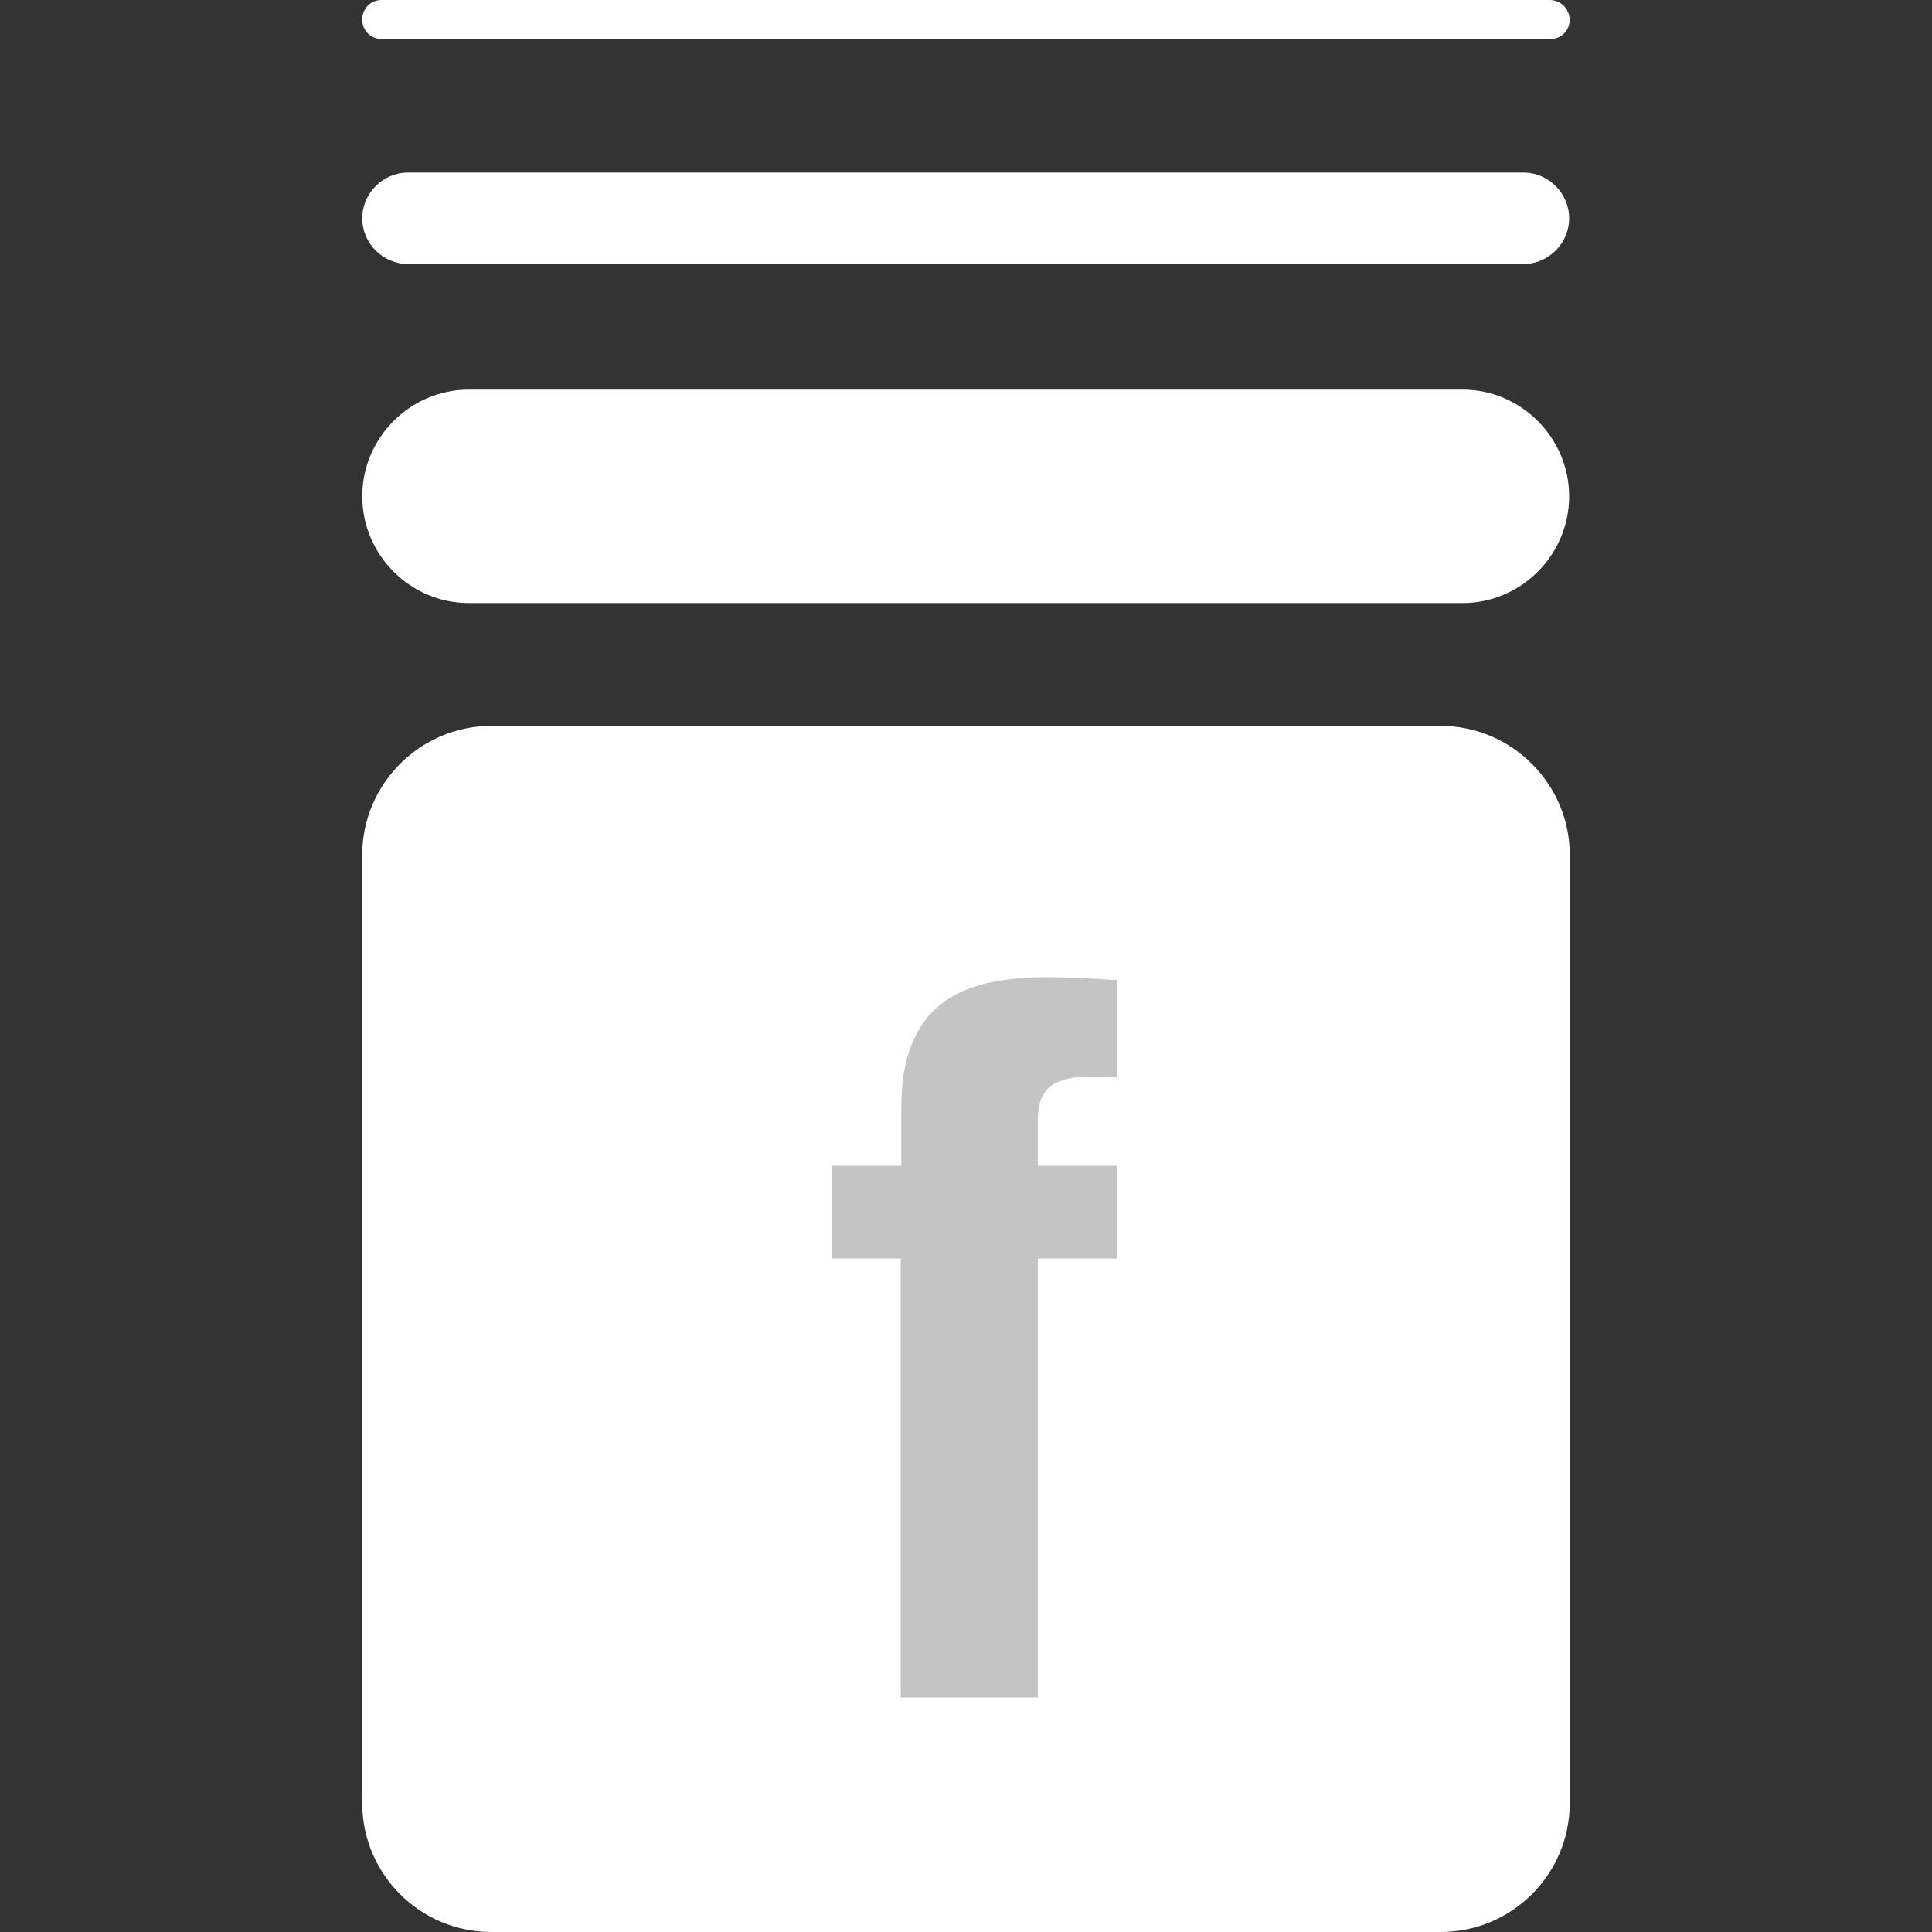 <svg width="80" height="80" viewBox="0 0 80 80" fill="none" xmlns="http://www.w3.org/2000/svg">
<rect x="0" y="0" width="80" height="80" fill="#333333" stroke="none"/>
<path d="M59.657 30.058H20.343C17.394 30.058 15 32.474 15 35.394V74.663C15 77.608 17.394 80 20.343 80H59.657C62.606 80 65 77.608 65 74.663V35.394C65 32.474 62.606 30.058 59.657 30.058Z" fill="white"/>
<path fill-rule="evenodd" clip-rule="evenodd" d="M37.297 52.115H34.445V48.272H37.322V45.768C37.322 44.776 37.471 43.958 37.744 43.264C38.017 42.569 38.413 42.024 38.91 41.627C39.406 41.206 40.026 40.933 40.77 40.735C41.514 40.561 42.332 40.462 43.225 40.462C44.217 40.462 45.209 40.511 46.251 40.586V44.627C46.102 44.602 45.928 44.578 45.68 44.578H45.16C44.366 44.578 43.82 44.726 43.473 44.999C43.151 45.272 42.977 45.718 42.977 46.338V48.272H46.251V52.115H42.977V70.288H37.297V52.115Z" fill="#C4C4C4"/>
<path d="M60.567 16.134H19.408C16.99 16.134 15 18.128 15 20.552C15 22.976 16.99 24.971 19.408 24.971H60.567C62.985 24.971 64.975 22.976 64.975 20.552C64.975 18.128 62.985 16.134 60.567 16.134Z" fill="white"/>
<path d="M64.169 0H15.806C15.353 0 15 0.353 15 0.808C15 1.262 15.353 1.616 15.806 1.616H64.194C64.647 1.616 65 1.262 65 0.808C64.975 0.353 64.622 0 64.169 0Z" fill="white"/>
<path d="M63.086 7.146H16.889C15.856 7.146 15 8.004 15 9.039C15 10.074 15.856 10.933 16.889 10.933H63.086C64.118 10.933 64.975 10.074 64.975 9.039C64.975 8.004 64.118 7.146 63.086 7.146Z" fill="white"/>
</svg>
